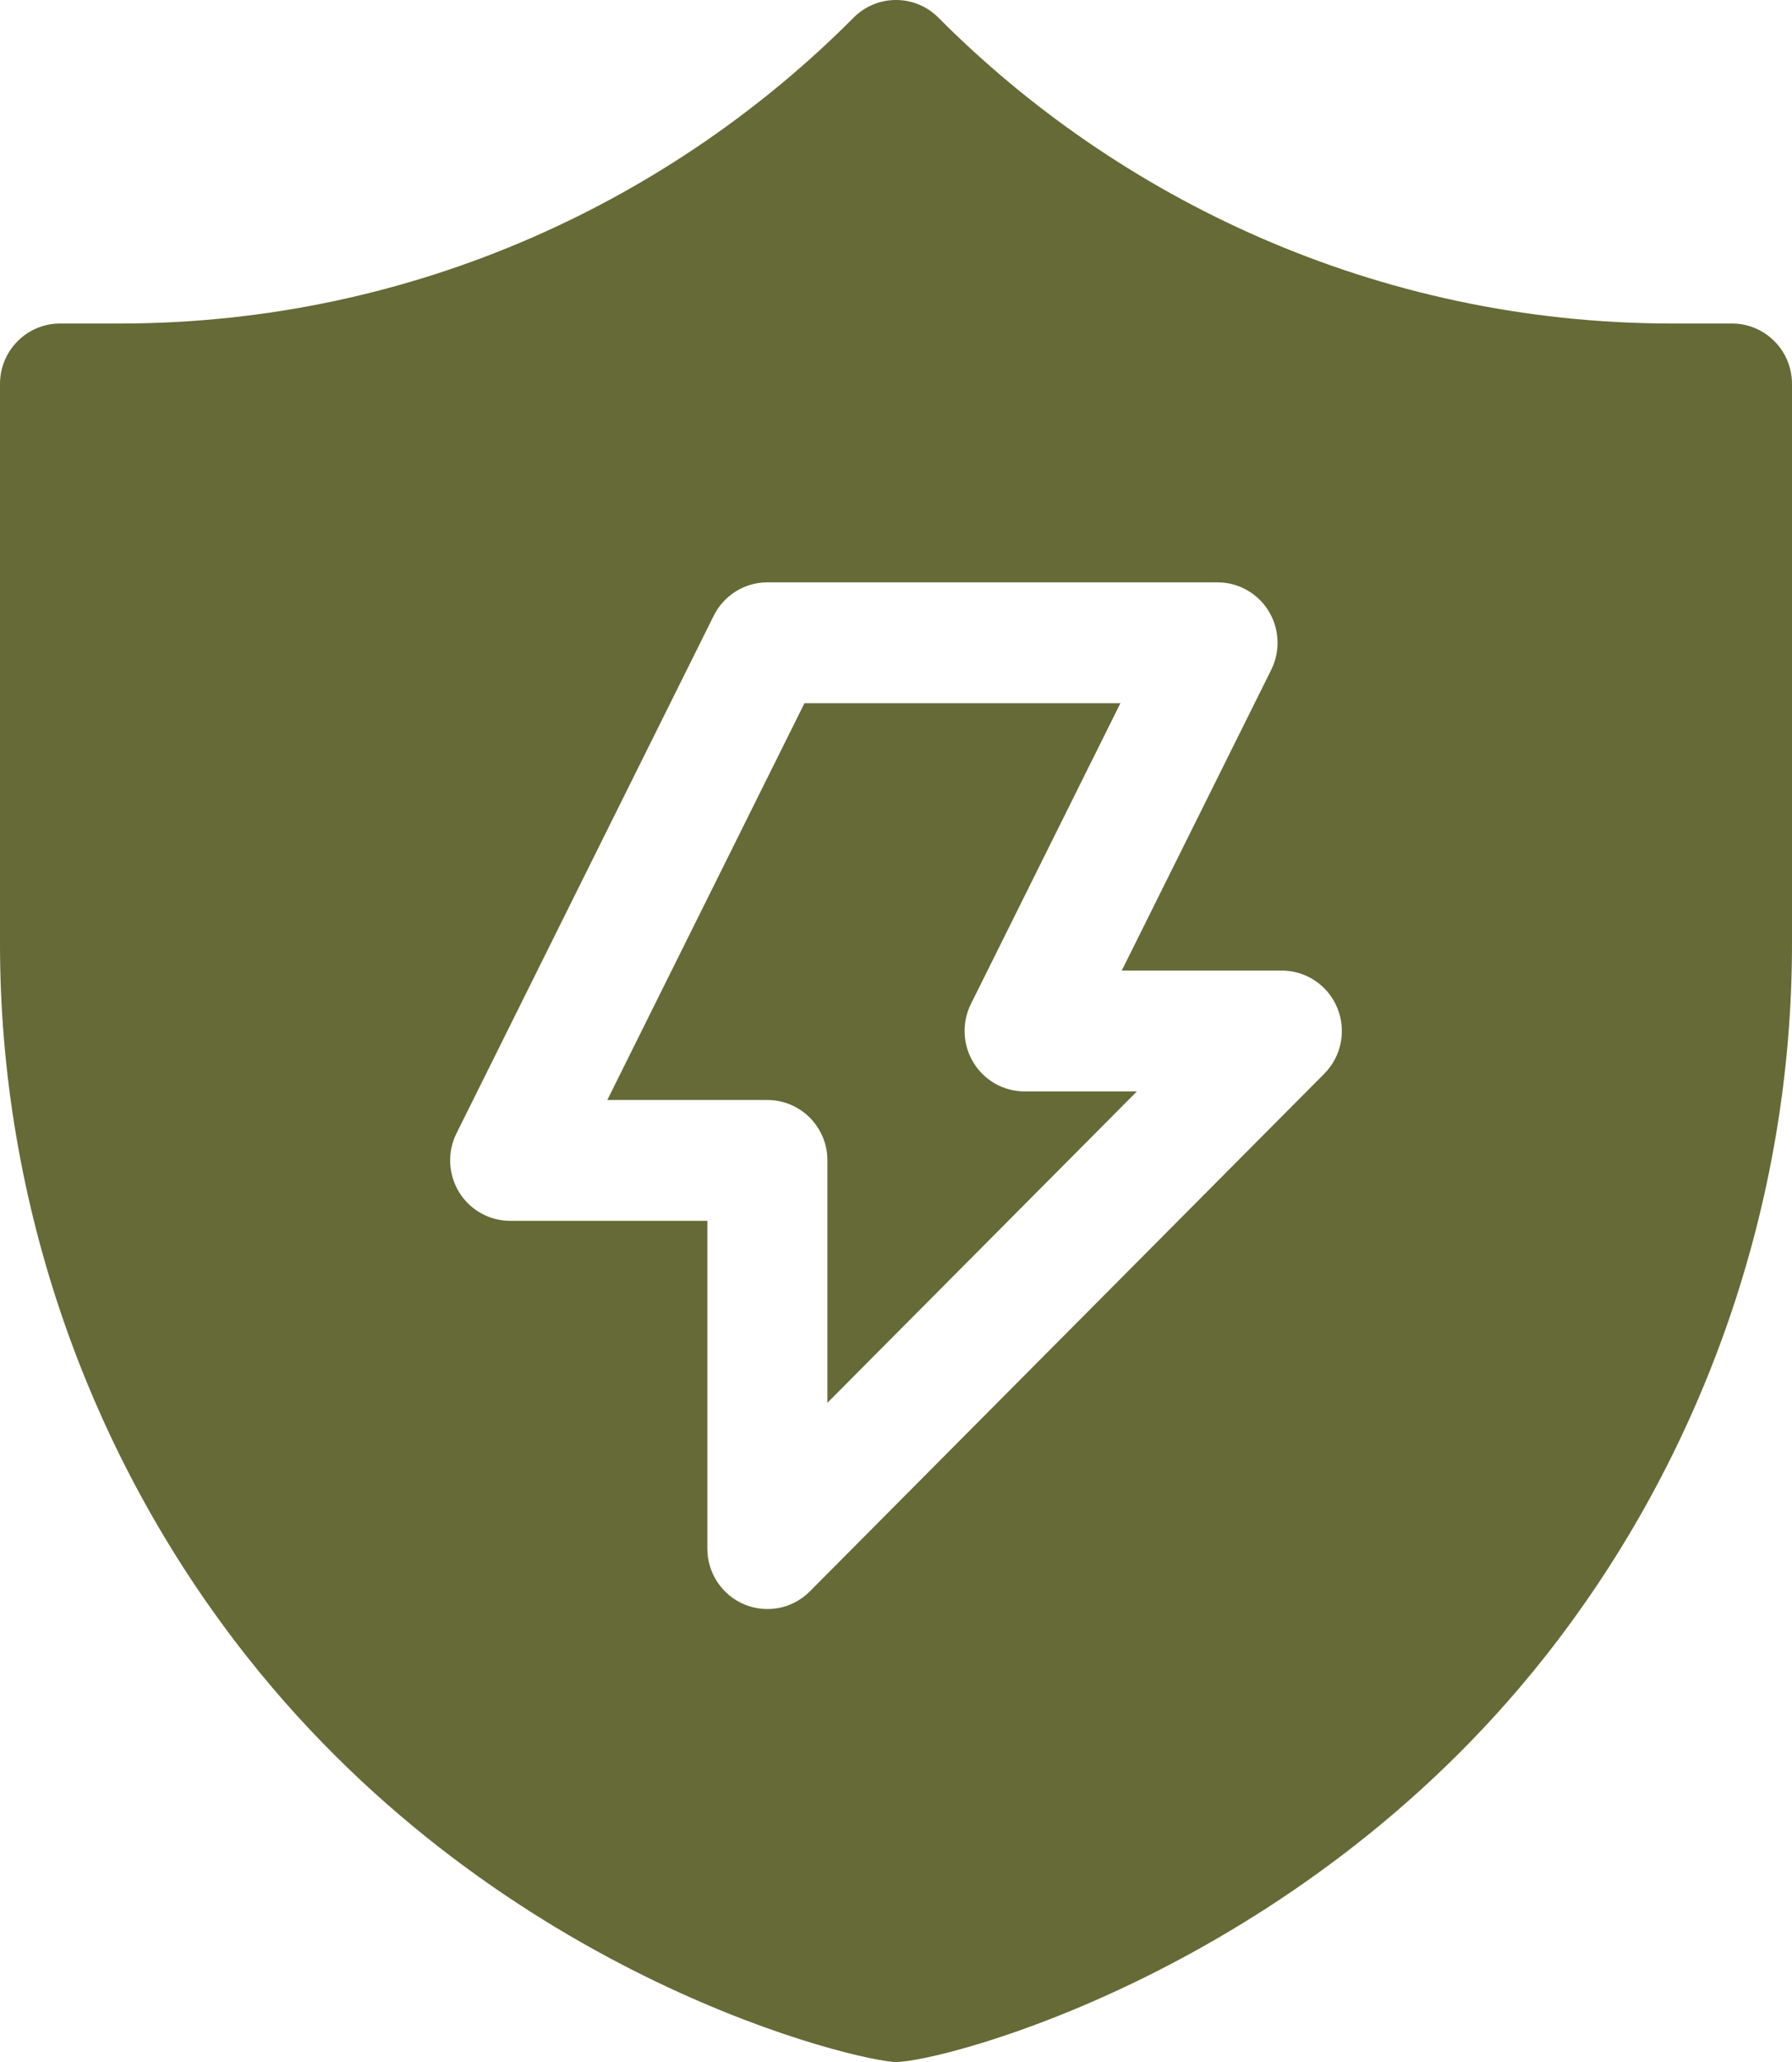 <?xml version="1.0" encoding="UTF-8"?>
<svg width="40px" height="46px" viewBox="0 0 40 46" version="1.1" xmlns="http://www.w3.org/2000/svg" xmlns:xlink="http://www.w3.org/1999/xlink">
    <title>el-guard</title>
    <g id="landingpage" stroke="none" stroke-width="1" fill="none" fill-rule="evenodd">
        <g id="Artboard" transform="translate(-1087, -683)" fill="#666A36" fill-rule="nonzero">
            <g id="el-guard" transform="translate(1087, 683)">
                <path d="M21.731,23.708 C21.487,23.311 21.465,22.815 21.672,22.397 L25.009,15.687 L17.957,15.687 L13.556,24.539 L17.129,24.539 C17.869,24.539 18.469,25.143 18.469,25.887 L18.469,31.294 L25.377,24.348 L22.871,24.348 C22.406,24.348 21.975,24.106 21.731,23.708 L21.731,23.708 Z" id="Path"></path>
                <path d="M38.66,7.217 L37.327,7.217 C30.698,7.217 24.936,4.405 20.948,0.395 C20.424,-0.132 19.576,-0.132 19.052,0.395 C15.066,4.404 9.304,7.217 2.673,7.217 L1.34,7.217 C0.6,7.217 0,7.821 0,8.565 L0,21.064 C0,26.819 1.962,32.469 5.525,36.973 C11.246,44.205 19.248,46 20,46 C21.033,46 28.933,43.979 34.475,36.973 C38.038,32.469 40,26.819 40,21.064 L40,8.565 C40,7.821 39.4,7.217 38.66,7.217 Z M29.56,23.953 L18.077,35.501 C17.667,35.913 17.082,35.987 16.616,35.793 C16.116,35.584 15.789,35.093 15.789,34.548 L15.789,27.235 L11.388,27.235 C10.923,27.235 10.492,26.993 10.248,26.596 C10.004,26.198 9.981,25.702 10.189,25.284 L15.931,13.736 C16.158,13.28 16.622,12.991 17.129,12.991 L27.177,12.991 C27.641,12.991 28.073,13.233 28.317,13.631 C28.561,14.028 28.583,14.524 28.376,14.942 L25.039,21.652 L28.612,21.652 C29.154,21.652 29.643,21.981 29.85,22.484 C30.058,22.988 29.943,23.568 29.56,23.953 L29.56,23.953 Z" id="Shape"></path>
            </g>
        </g>
    </g>
</svg>